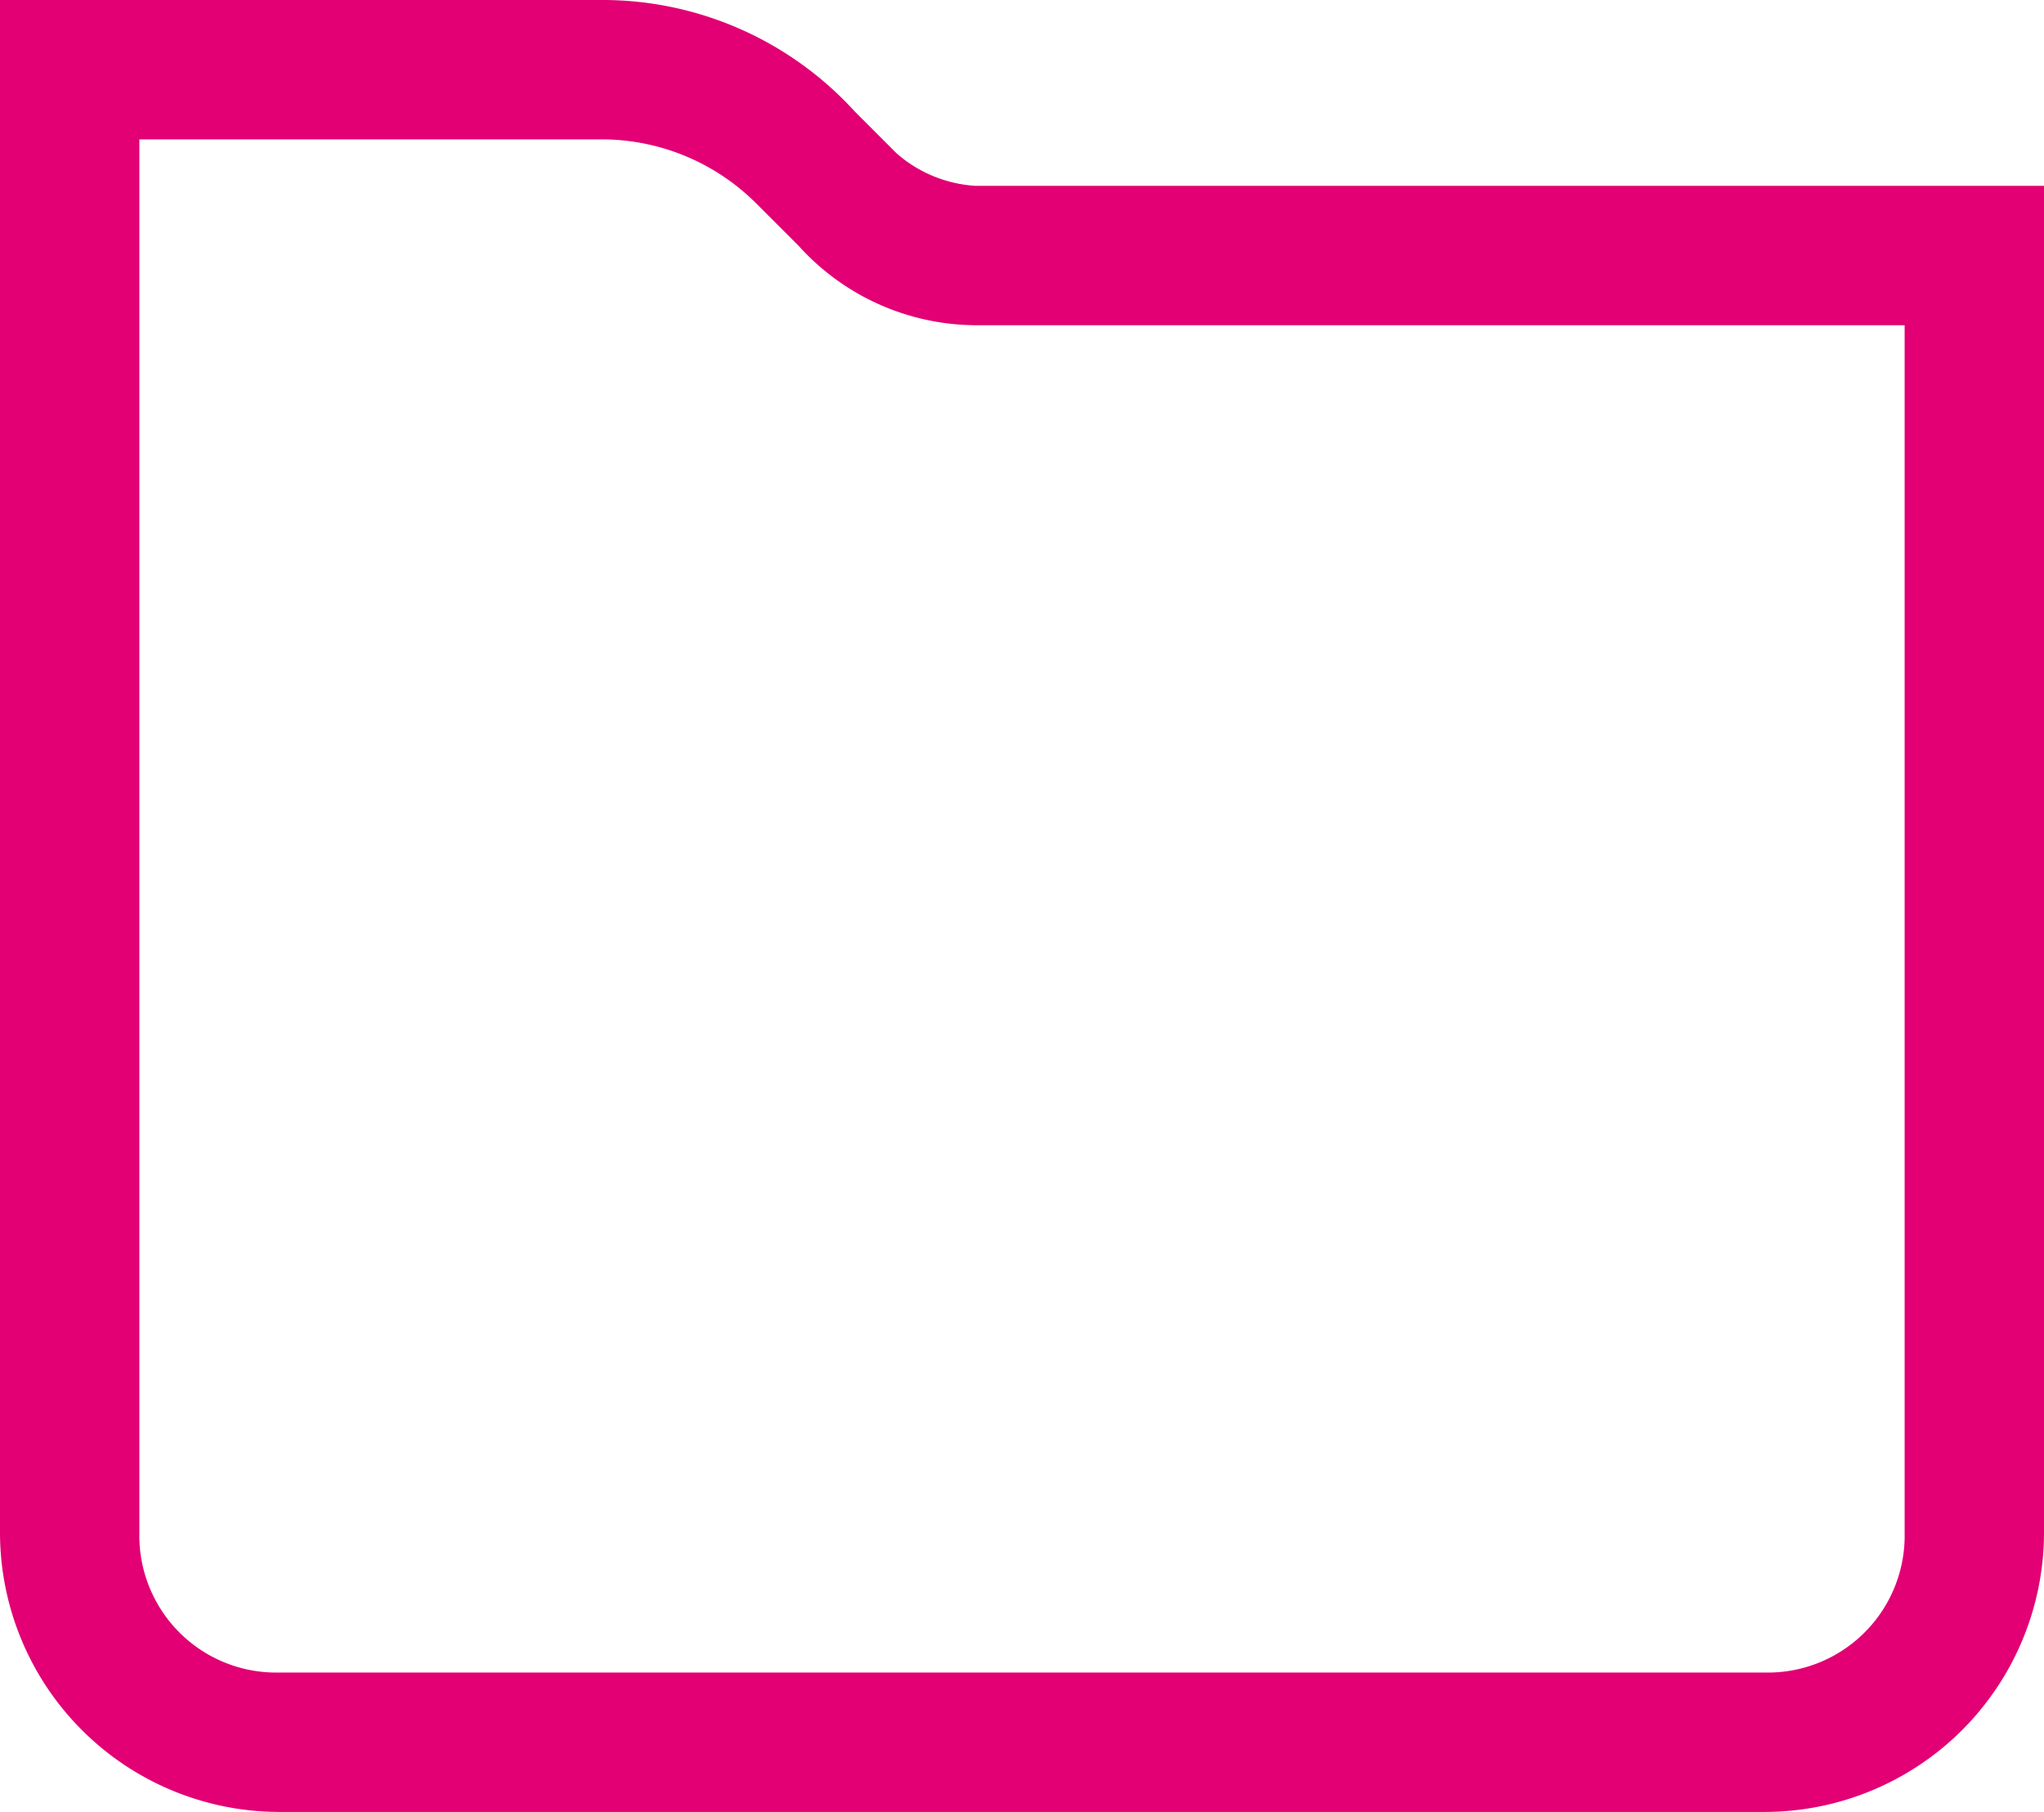 <svg xmlns="http://www.w3.org/2000/svg" width="22" height="19.5" viewBox="0 0 22 19.5">
  <g id="icon_content_media-folder_default" data-name="icon/content/media-folder/default" transform="translate(-494 -476.5)">
    <path id="Combined-Shape" d="M7.5,2.5a3.672,3.672,0,0,1,2.7,1.2h0l.45.45a1.418,1.418,0,0,0,.85.35H23V19a3.009,3.009,0,0,1-3,3H4a3.009,3.009,0,0,1-3-3H1V2.5ZM7.5,4h-5V19A1.473,1.473,0,0,0,4,20.5H20A1.473,1.473,0,0,0,21.5,19h0V6h-10a2.583,2.583,0,0,1-1.9-.85h0L9.15,4.7A2.353,2.353,0,0,0,7.5,4Zm2,5.4v0Z" transform="translate(493 474)" fill="#e20074"/>
  </g>
</svg>
